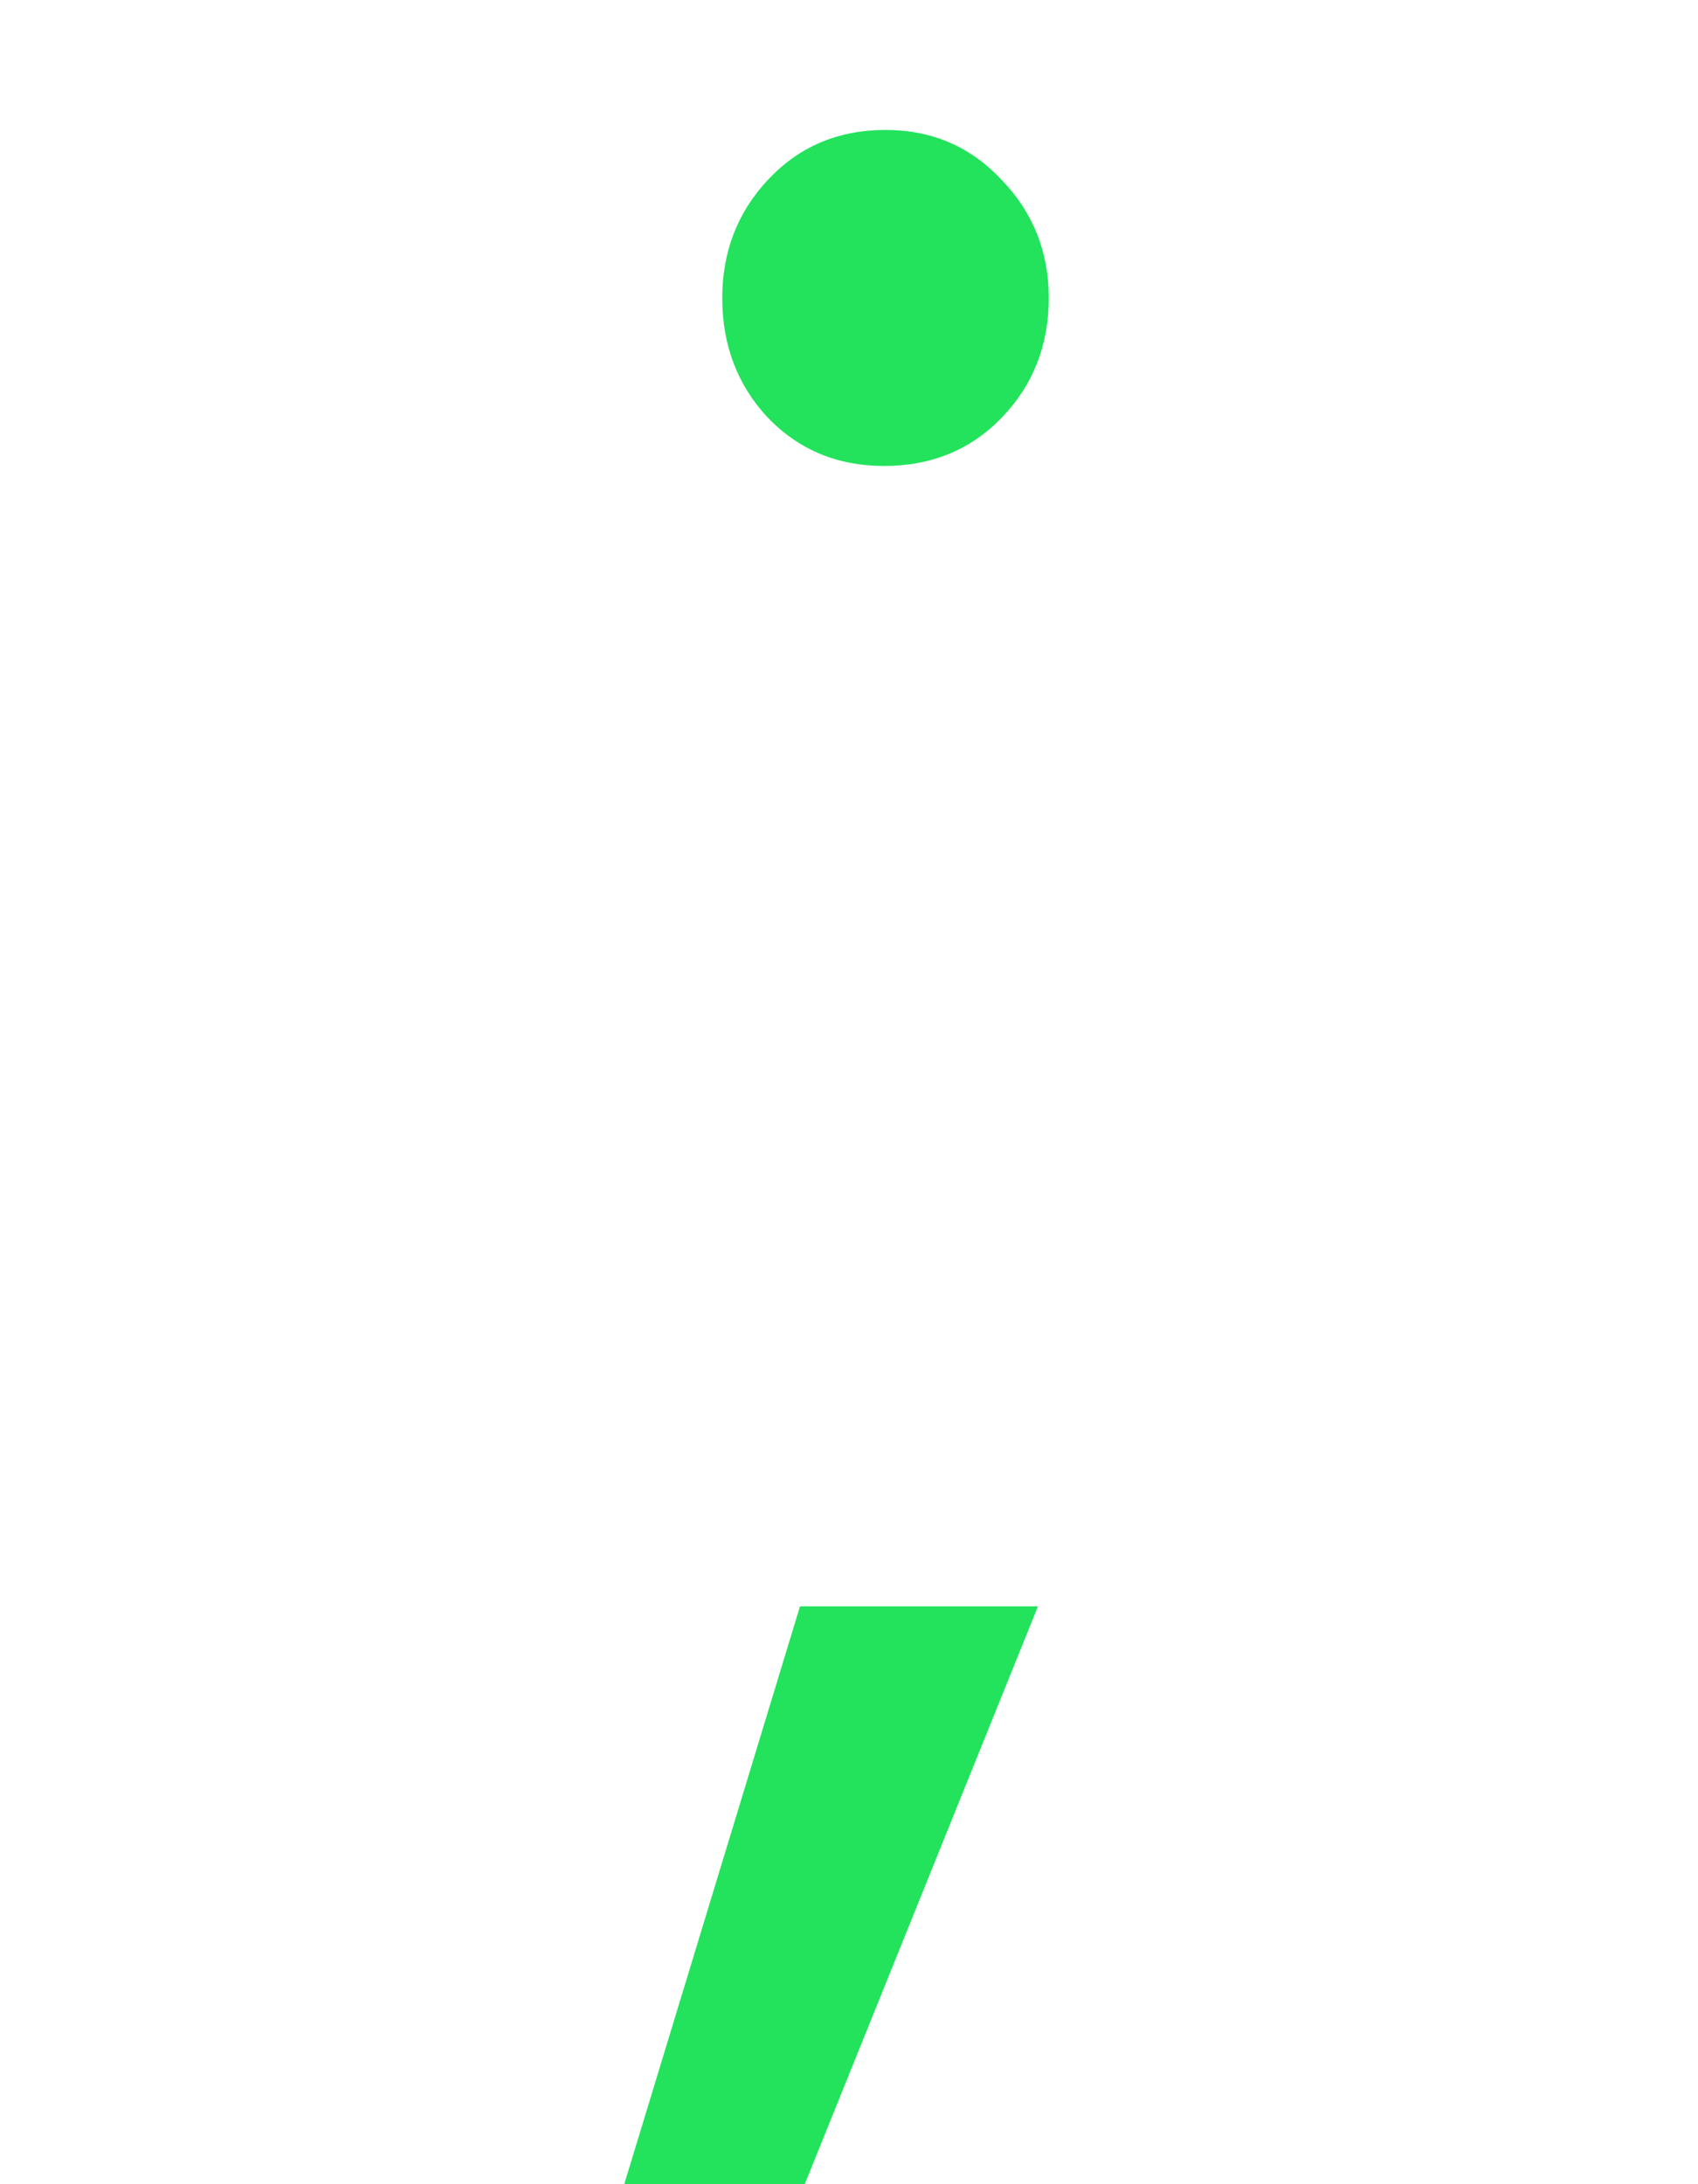 <?xml version="1.0" encoding="UTF-8"?> <svg xmlns="http://www.w3.org/2000/svg" width="14" height="18" viewBox="0 0 14 18" fill="none"> <g clip-path="url(#clip0_1462_13530)"> <path d="M6.596 13.238H8.558L6.635 18H5.147L6.596 13.238ZM7.288 3.84C6.904 3.84 6.583 3.706 6.327 3.438C6.079 3.171 5.955 2.843 5.955 2.456C5.955 2.077 6.079 1.754 6.327 1.487C6.583 1.21 6.908 1.071 7.301 1.071C7.686 1.071 8.006 1.21 8.263 1.487C8.519 1.754 8.647 2.077 8.647 2.456C8.647 2.843 8.519 3.171 8.263 3.438C8.006 3.706 7.682 3.84 7.288 3.84Z" fill="#22E35B"></path> </g> <defs> <clipPath id="clip0_1462_13530"> <rect width="14" height="18" fill="white"></rect> </clipPath> </defs> </svg> 